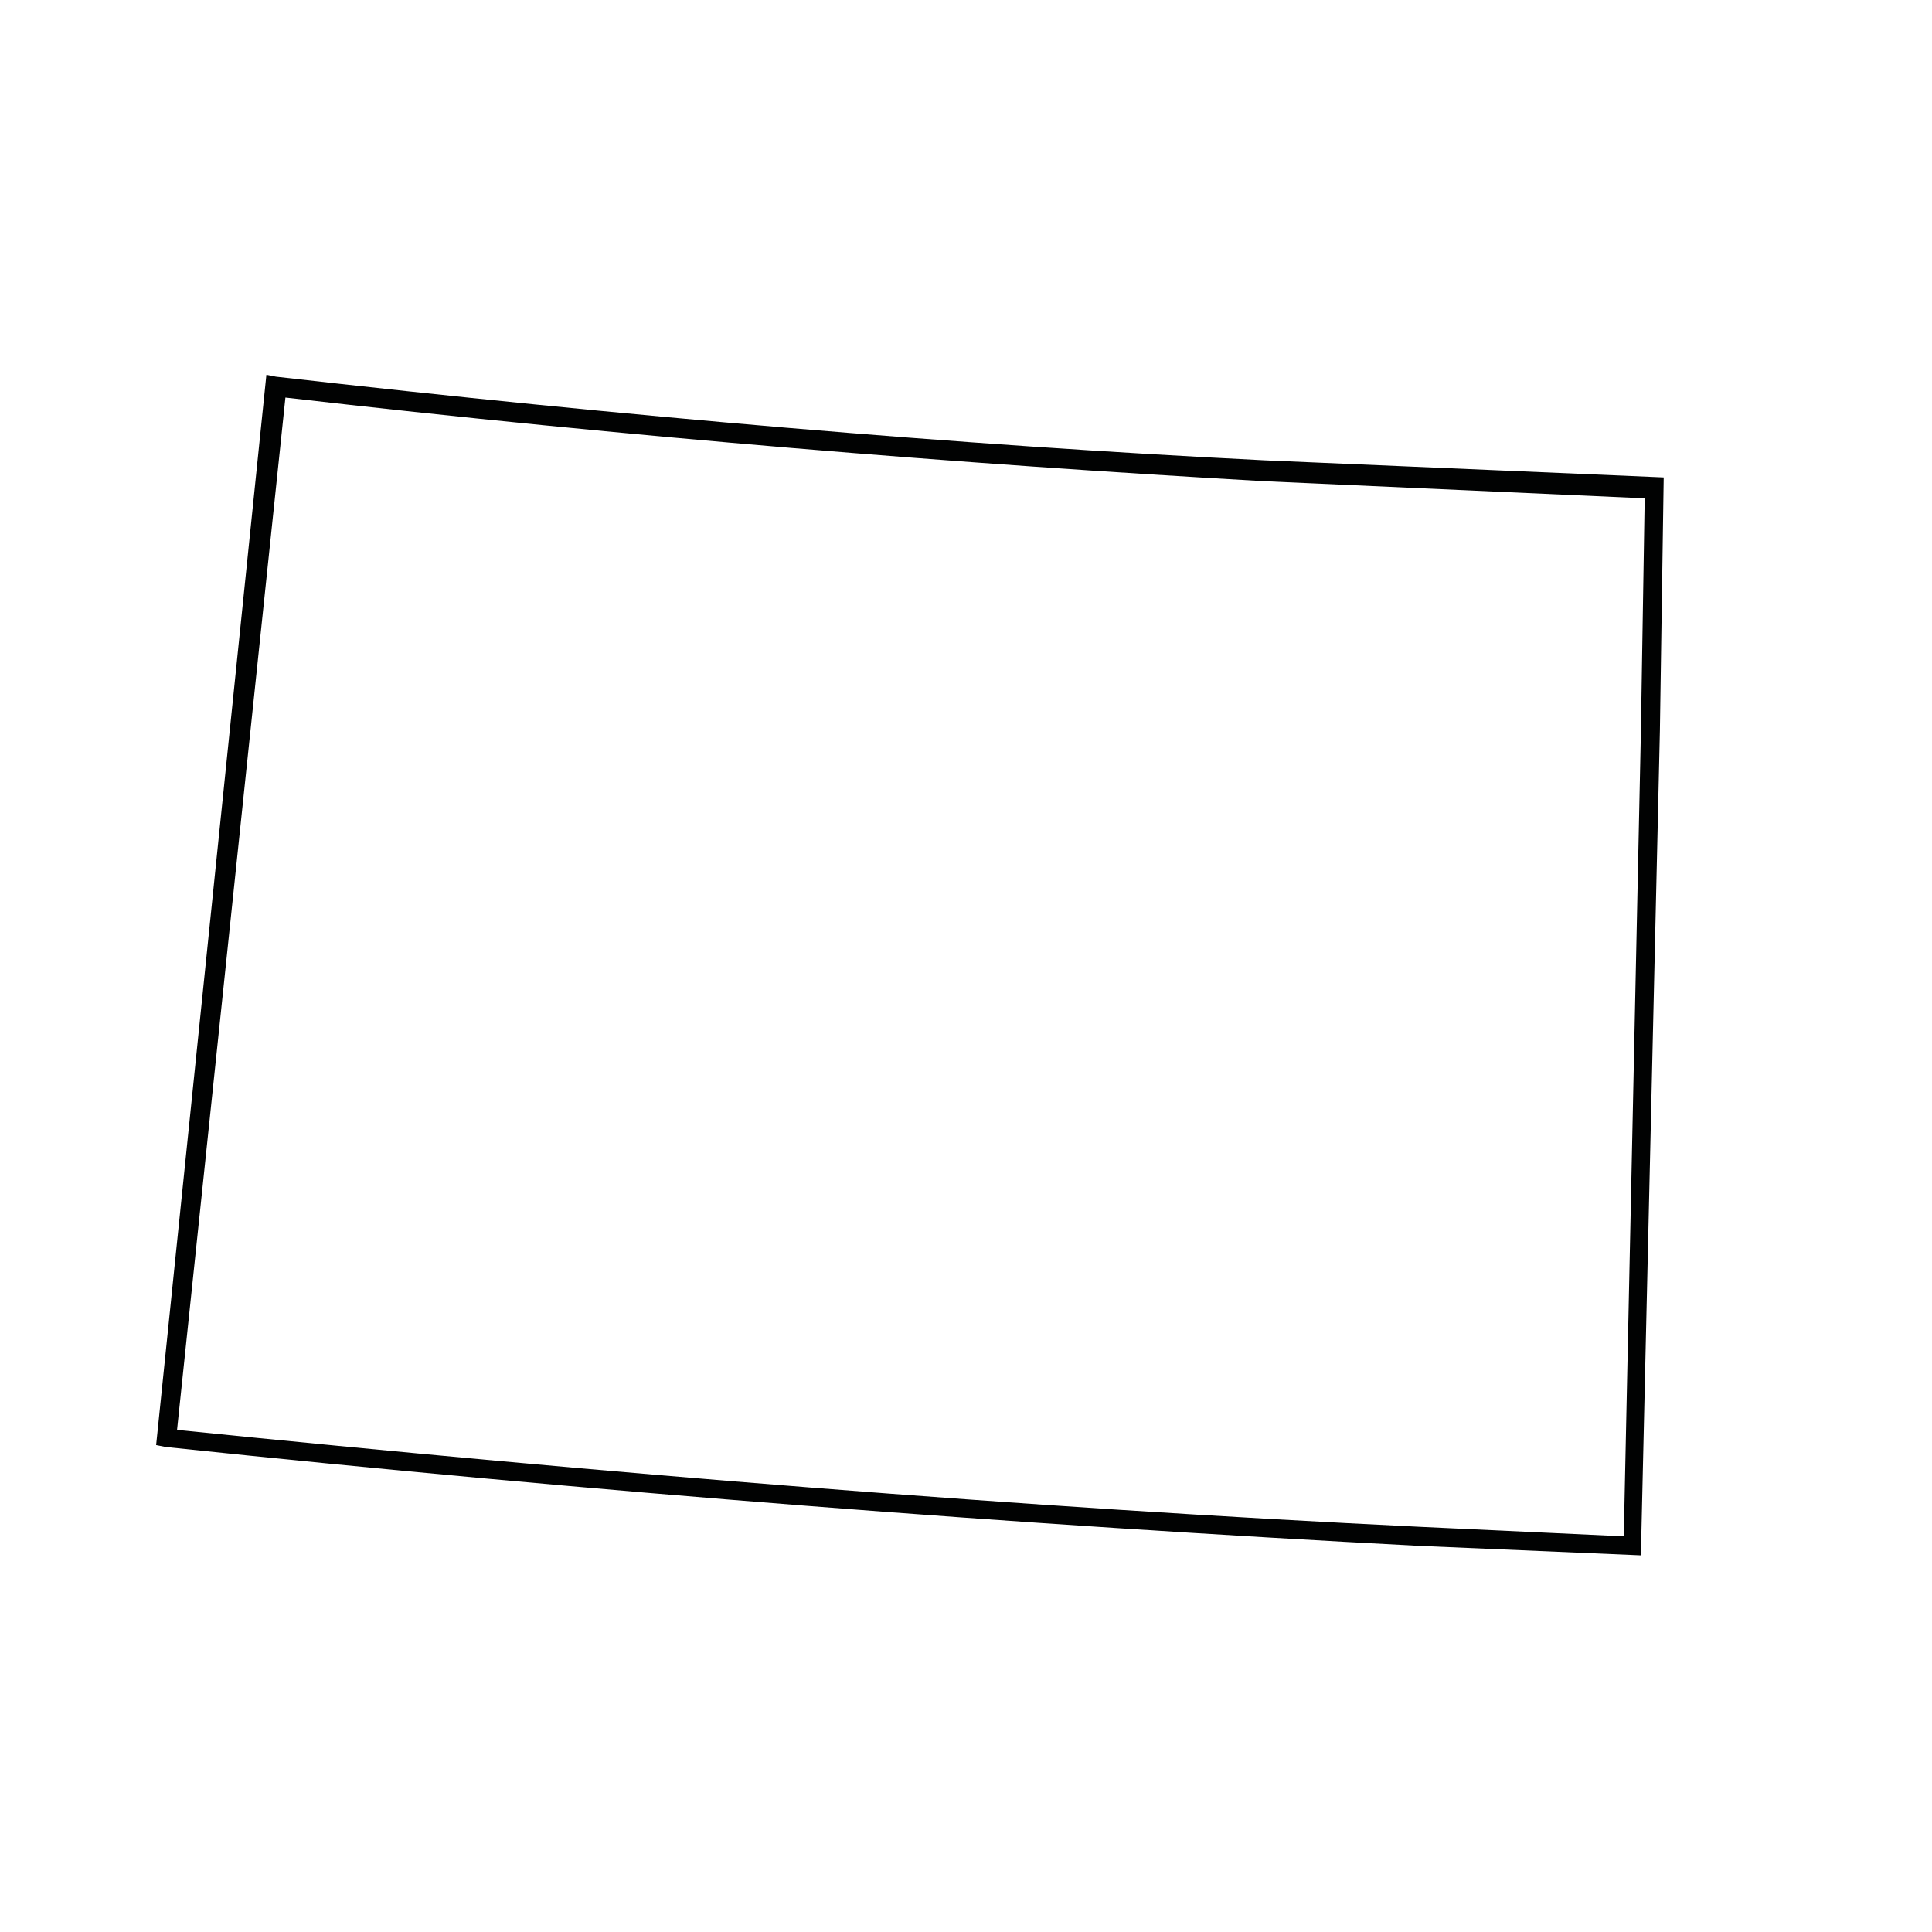 <?xml version="1.0" encoding="UTF-8"?>
<!-- Uploaded to: SVG Repo, www.svgrepo.com, Generator: SVG Repo Mixer Tools -->
<svg width="800px" height="800px" version="1.1" viewBox="144 144 512 512" xmlns="http://www.w3.org/2000/svg">
 <path d="m578.85 556.18-58.945-2.519c-105.8-5.543-217.14-14.105-332.01-26.199l-2.519-0.504 29.223-283.64 2.519 0.504c92.699 10.578 180.87 18.137 261.98 22.168l105.8 4.535-1.008 67.008zm-387.93-33.25c113.86 11.586 224.7 20.656 329.49 25.695l53.906 2.516 4.535-213.11 1.008-61.969-100.76-4.535c-80.105-4.535-167.77-11.586-259.46-22.168z" fill="#010202"/>
</svg>